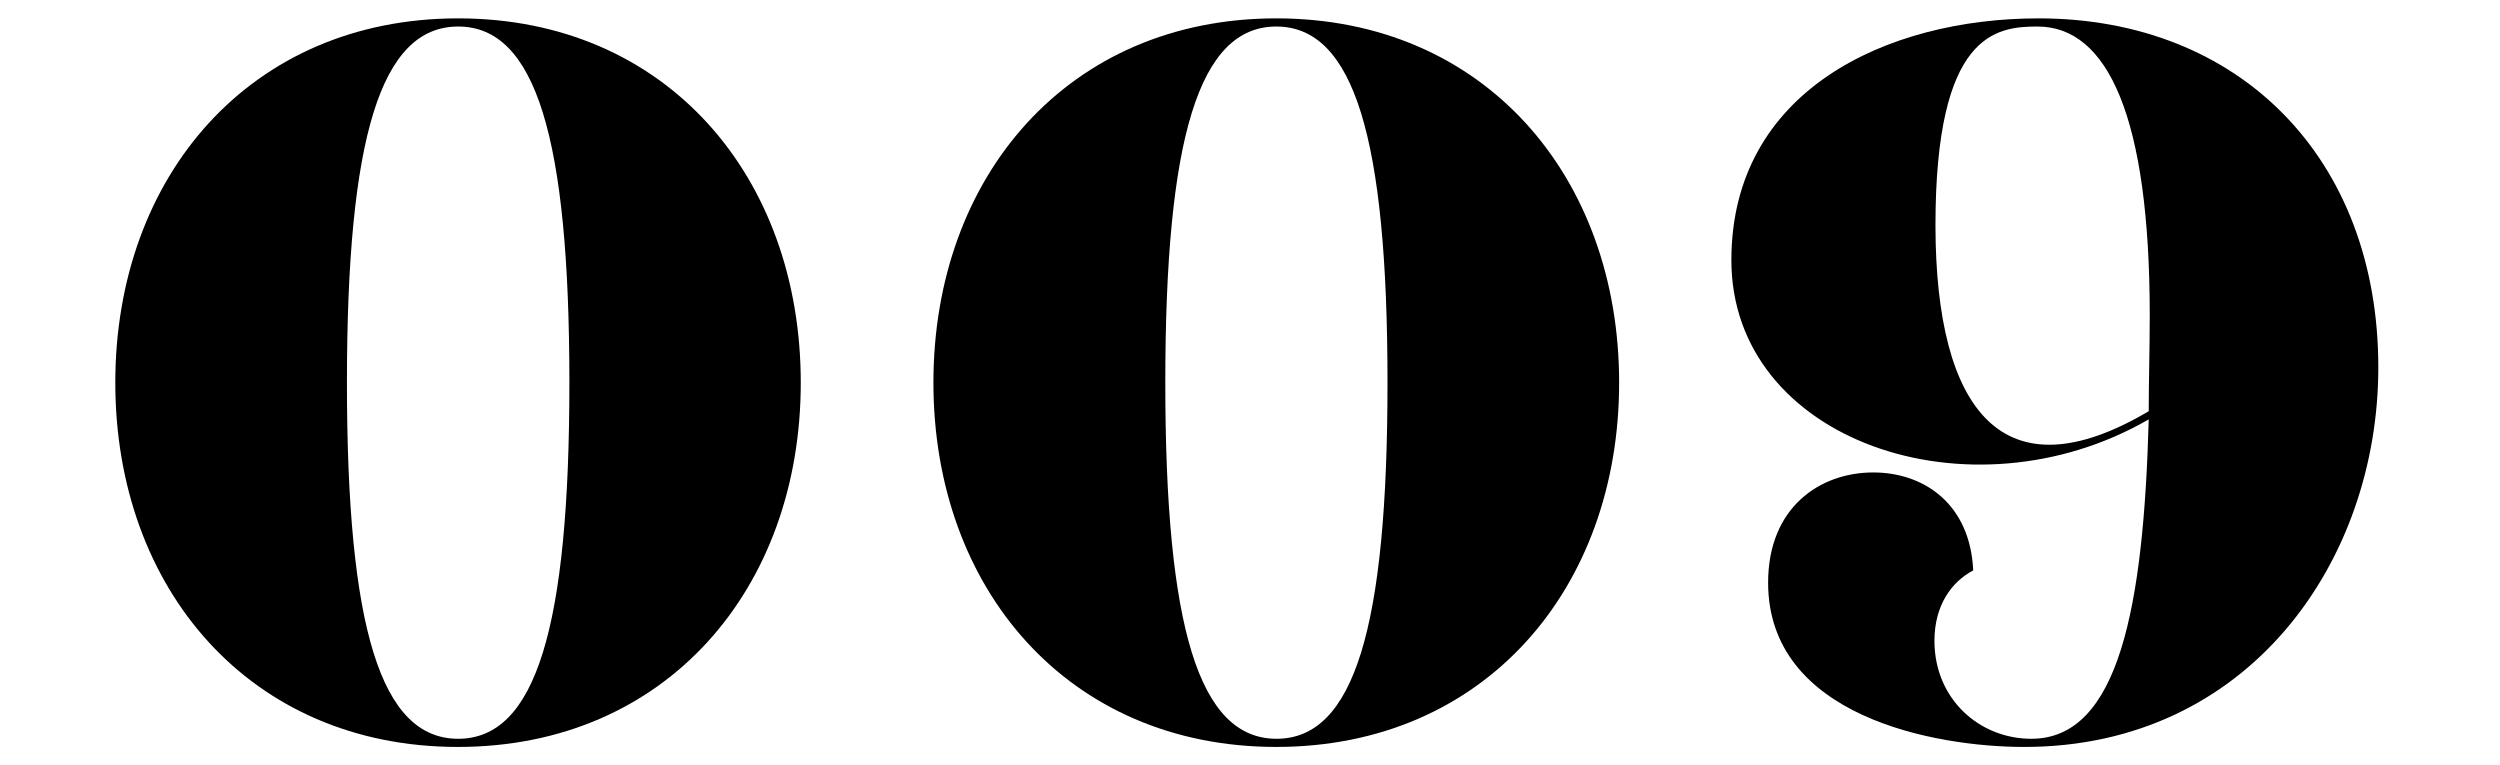 <?xml version="1.0" encoding="utf-8"?>
<!-- Generator: Adobe Illustrator 25.0.0, SVG Export Plug-In . SVG Version: 6.00 Build 0)  -->
<svg version="1.1" id="レイヤー_1のコピー" xmlns="http://www.w3.org/2000/svg" xmlns:xlink="http://www.w3.org/1999/xlink"
	 x="0px" y="0px" viewBox="0 0 98 30" style="enable-background:new 0 0 98 30;" xml:space="preserve">
<g>
	<path d="M31.39,15c0,8.08-5.28,14.28-13.44,14.28C9.8,29.28,4.52,23.08,4.52,15c0-8.08,5.28-14.28,13.44-14.28
		C26.12,0.72,31.39,6.92,31.39,15z M22.32,15c0-9.6-1.32-13.96-4.36-13.96C14.92,1.04,13.6,5.4,13.6,15s1.32,13.96,4.36,13.96
		C21,28.96,22.32,24.6,22.32,15z"/>
	<path d="M63.47,15c0,8.08-5.28,14.28-13.44,14.28c-8.16,0-13.44-6.2-13.44-14.28c0-8.08,5.28-14.28,13.44-14.28
		C58.19,0.72,63.47,6.92,63.47,15z M54.39,15c0-9.6-1.32-13.96-4.36-13.96C47,1.04,45.68,5.4,45.68,15S47,28.96,50.04,28.96
		C53.08,28.96,54.39,24.6,54.39,15z"/>
	<path d="M84.23,16.44c-7,4.04-16.36,0.84-16.36-6.24c0-6.64,6.08-9.48,12.04-9.48c7.88,0,13.32,5.48,13.32,13.68
		c0,7.6-5.08,14.88-13.88,14.88c-3.52,0-10.04-1.2-10.04-6.44c0-2.96,2.04-4.32,4.12-4.32c2,0,3.8,1.24,3.92,3.84
		c-0.84,0.44-1.52,1.36-1.52,2.76c0,2.28,1.76,3.84,3.8,3.84C83.07,28.96,84.03,23.76,84.23,16.44z M84.23,16.12
		c0-1.2,0.04-2.44,0.04-3.76c0-7.76-1.64-11.32-4.4-11.32c-1.64,0-4,0.28-4,7.8C75.88,16.16,78.55,19.48,84.23,16.12z"/>
</g>
</svg>

